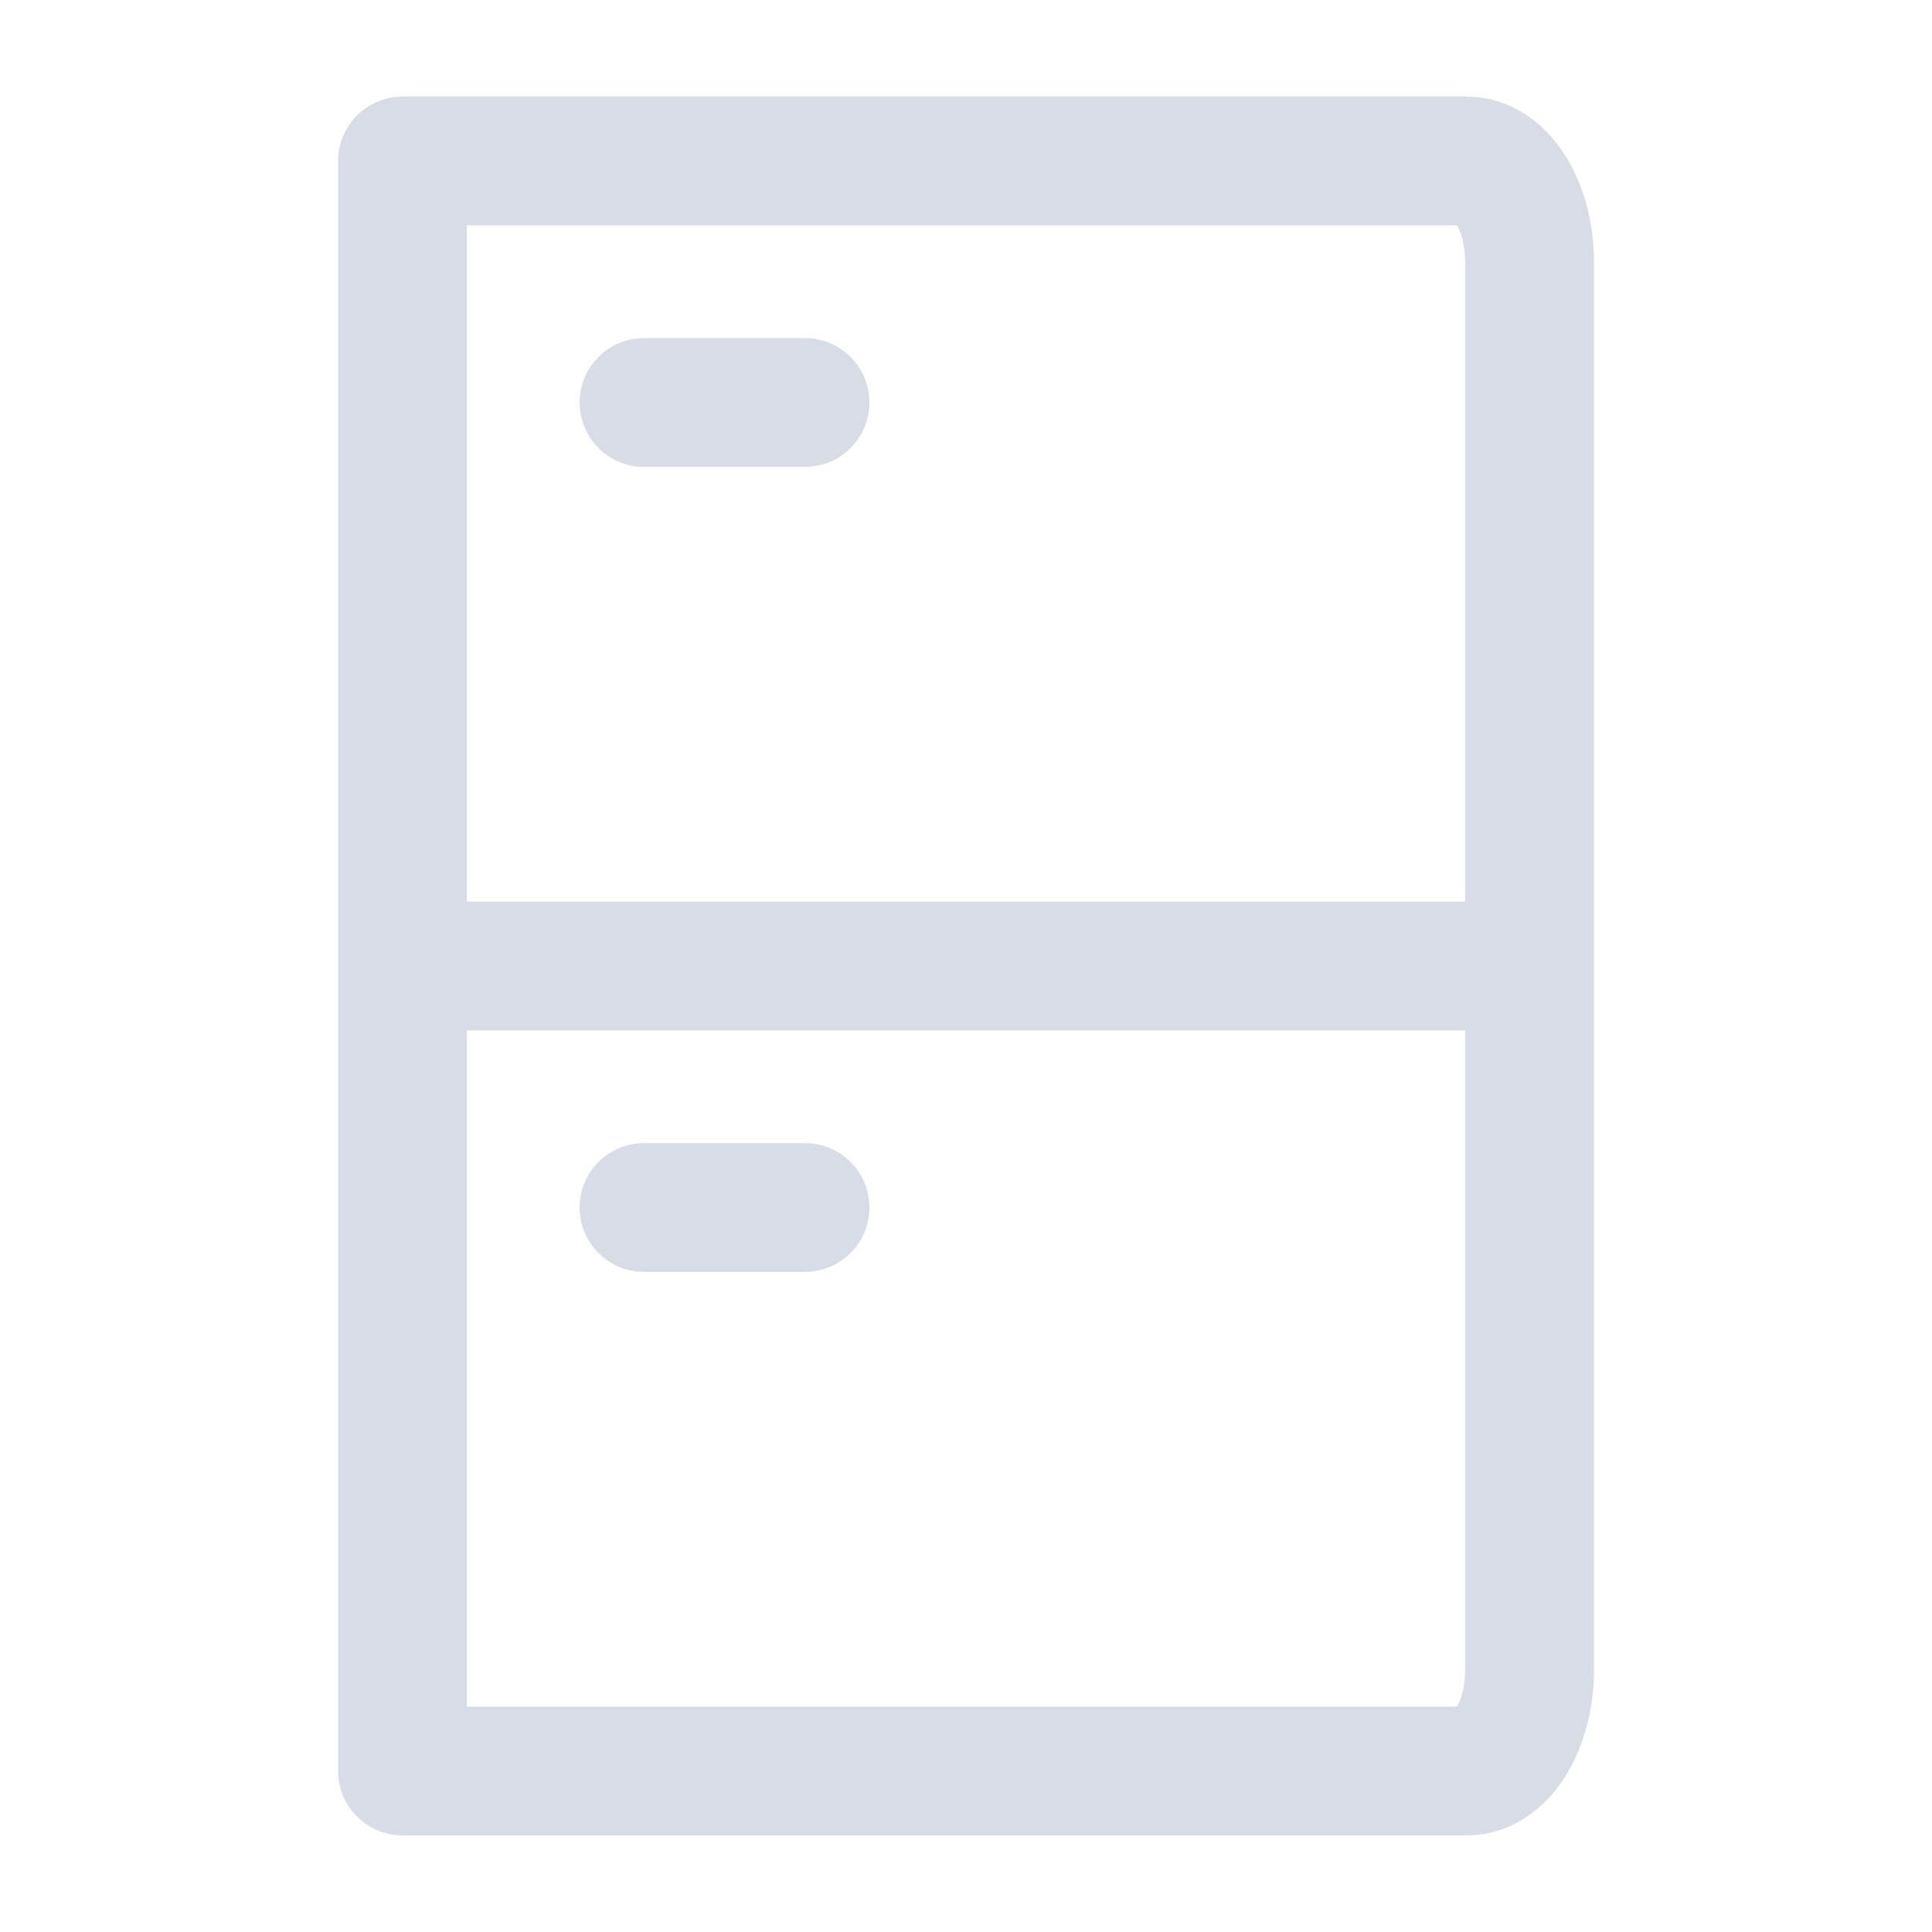 <svg xmlns="http://www.w3.org/2000/svg" width="30" height="30" viewBox="0 0 30 30" fill="none">
    <path d="M10 6.25L12.5 6.25M12.5 18.75L10 18.75L12.5 18.75Z" stroke="#D8DDE5" stroke-width="2" stroke-linecap="round" stroke-linejoin="round"/>
    <path d="M6.25 27.5L6.25 2.5L22.778 2.5C23.036 2.5 23.283 2.665 23.465 2.958C23.648 3.251 23.75 3.648 23.75 4.062L23.75 15M6.25 27.5L22.778 27.5C23.036 27.5 23.283 27.335 23.465 27.042C23.648 26.749 23.75 26.352 23.75 25.938L23.75 15M6.25 27.5L6.25 15L23.75 15" stroke="#D8DDE5" stroke-width="2" stroke-linecap="round" stroke-linejoin="round"/>
</svg>
